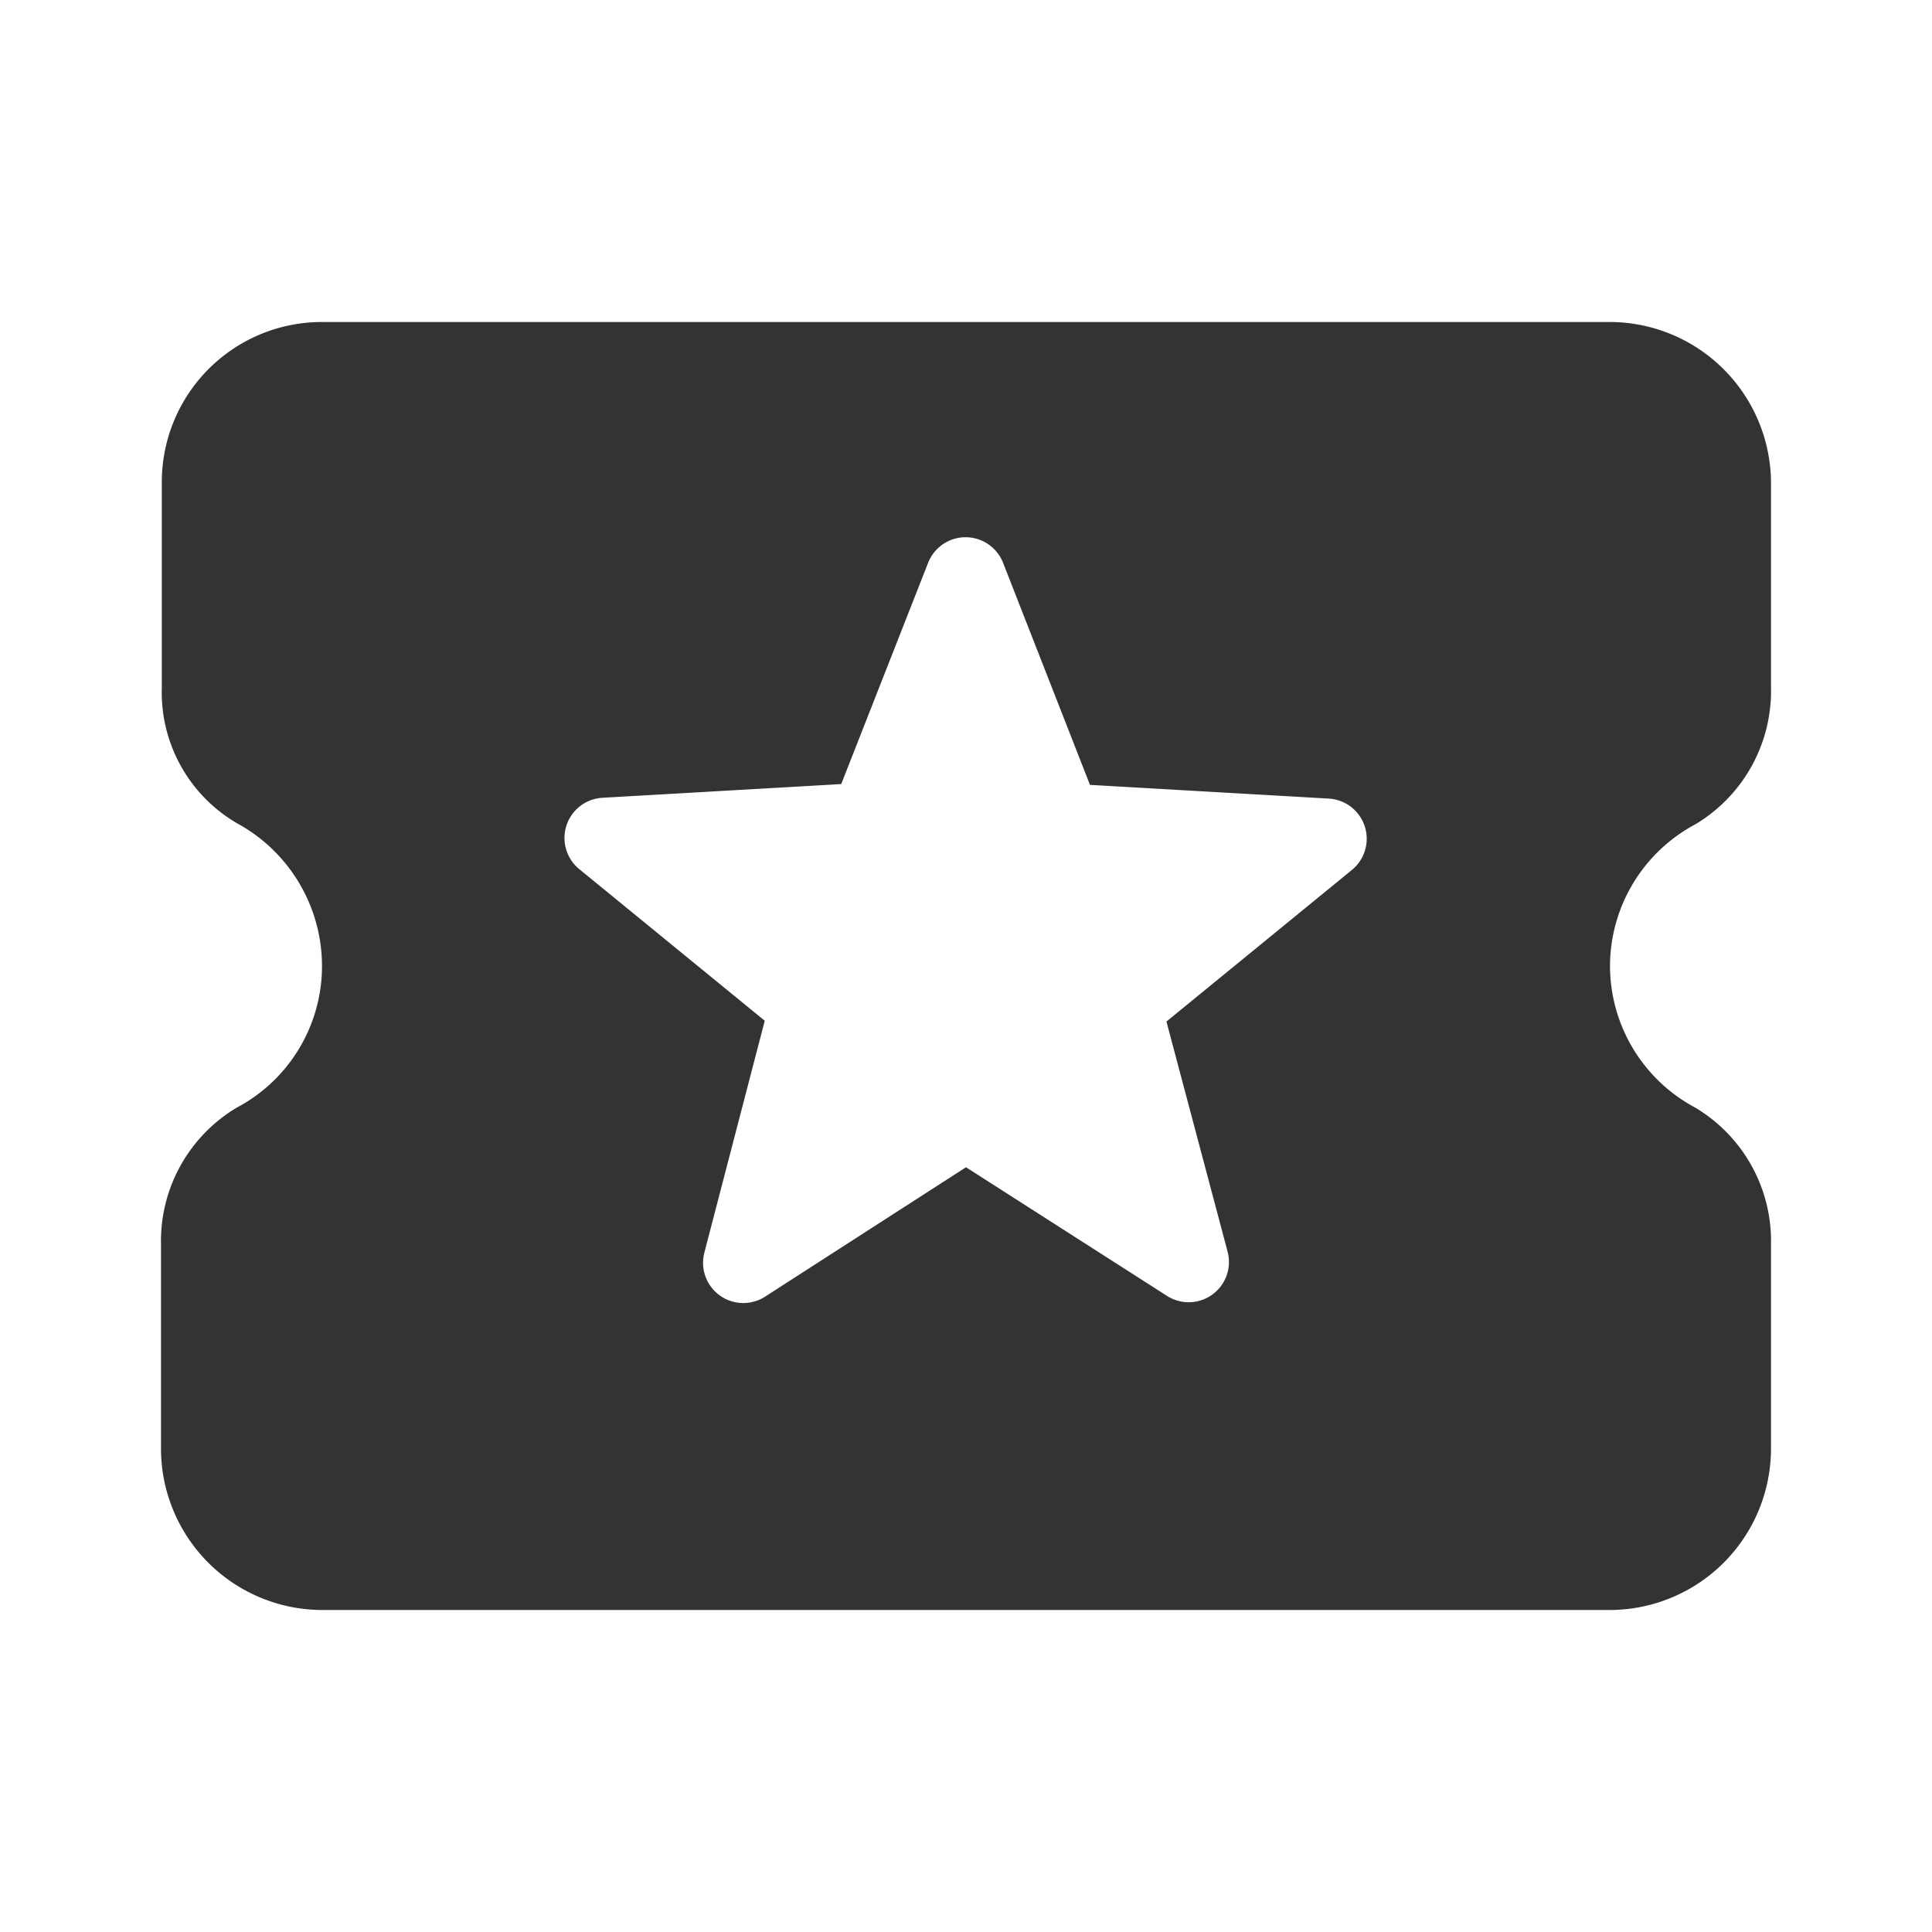<svg id="local_activity_black_24dp" xmlns="http://www.w3.org/2000/svg" width="24" height="24" viewBox="0 0 24 24">
  <defs>
    <style>
      .cls-1 {
        fill: none;
      }

      .cls-2 {
        fill: #333;
      }
    </style>
  </defs>
  <path id="パス_849" data-name="パス 849" class="cls-1" d="M0,0H24V24H0Z"/>
  <path id="パス_850" data-name="パス 850" class="cls-2" d="M20,12a2,2,0,0,1,1.06-1.76A1.93,1.93,0,0,0,22,8.54V6a2.006,2.006,0,0,0-2-2H4A1.989,1.989,0,0,0,2.01,5.99V8.54a1.882,1.882,0,0,0,.94,1.69A2.02,2.02,0,0,1,4,12a1.99,1.99,0,0,1-1.06,1.76A1.93,1.93,0,0,0,2,15.46V18a2.006,2.006,0,0,0,2,2H20a2.006,2.006,0,0,0,2-2V15.46a1.93,1.93,0,0,0-.94-1.7A2,2,0,0,1,20,12Zm-5.5,4.1L12,14.5,9.5,16.11a.5.5,0,0,1-.75-.55l.75-2.88L7.2,10.8a.5.5,0,0,1,.29-.89l2.96-.17,1.08-2.75a.5.5,0,0,1,.93,0l1.08,2.76,2.96.17a.5.5,0,0,1,.29.89l-2.3,1.88.76,2.86a.5.5,0,0,1-.75.55Z"/>
</svg>
